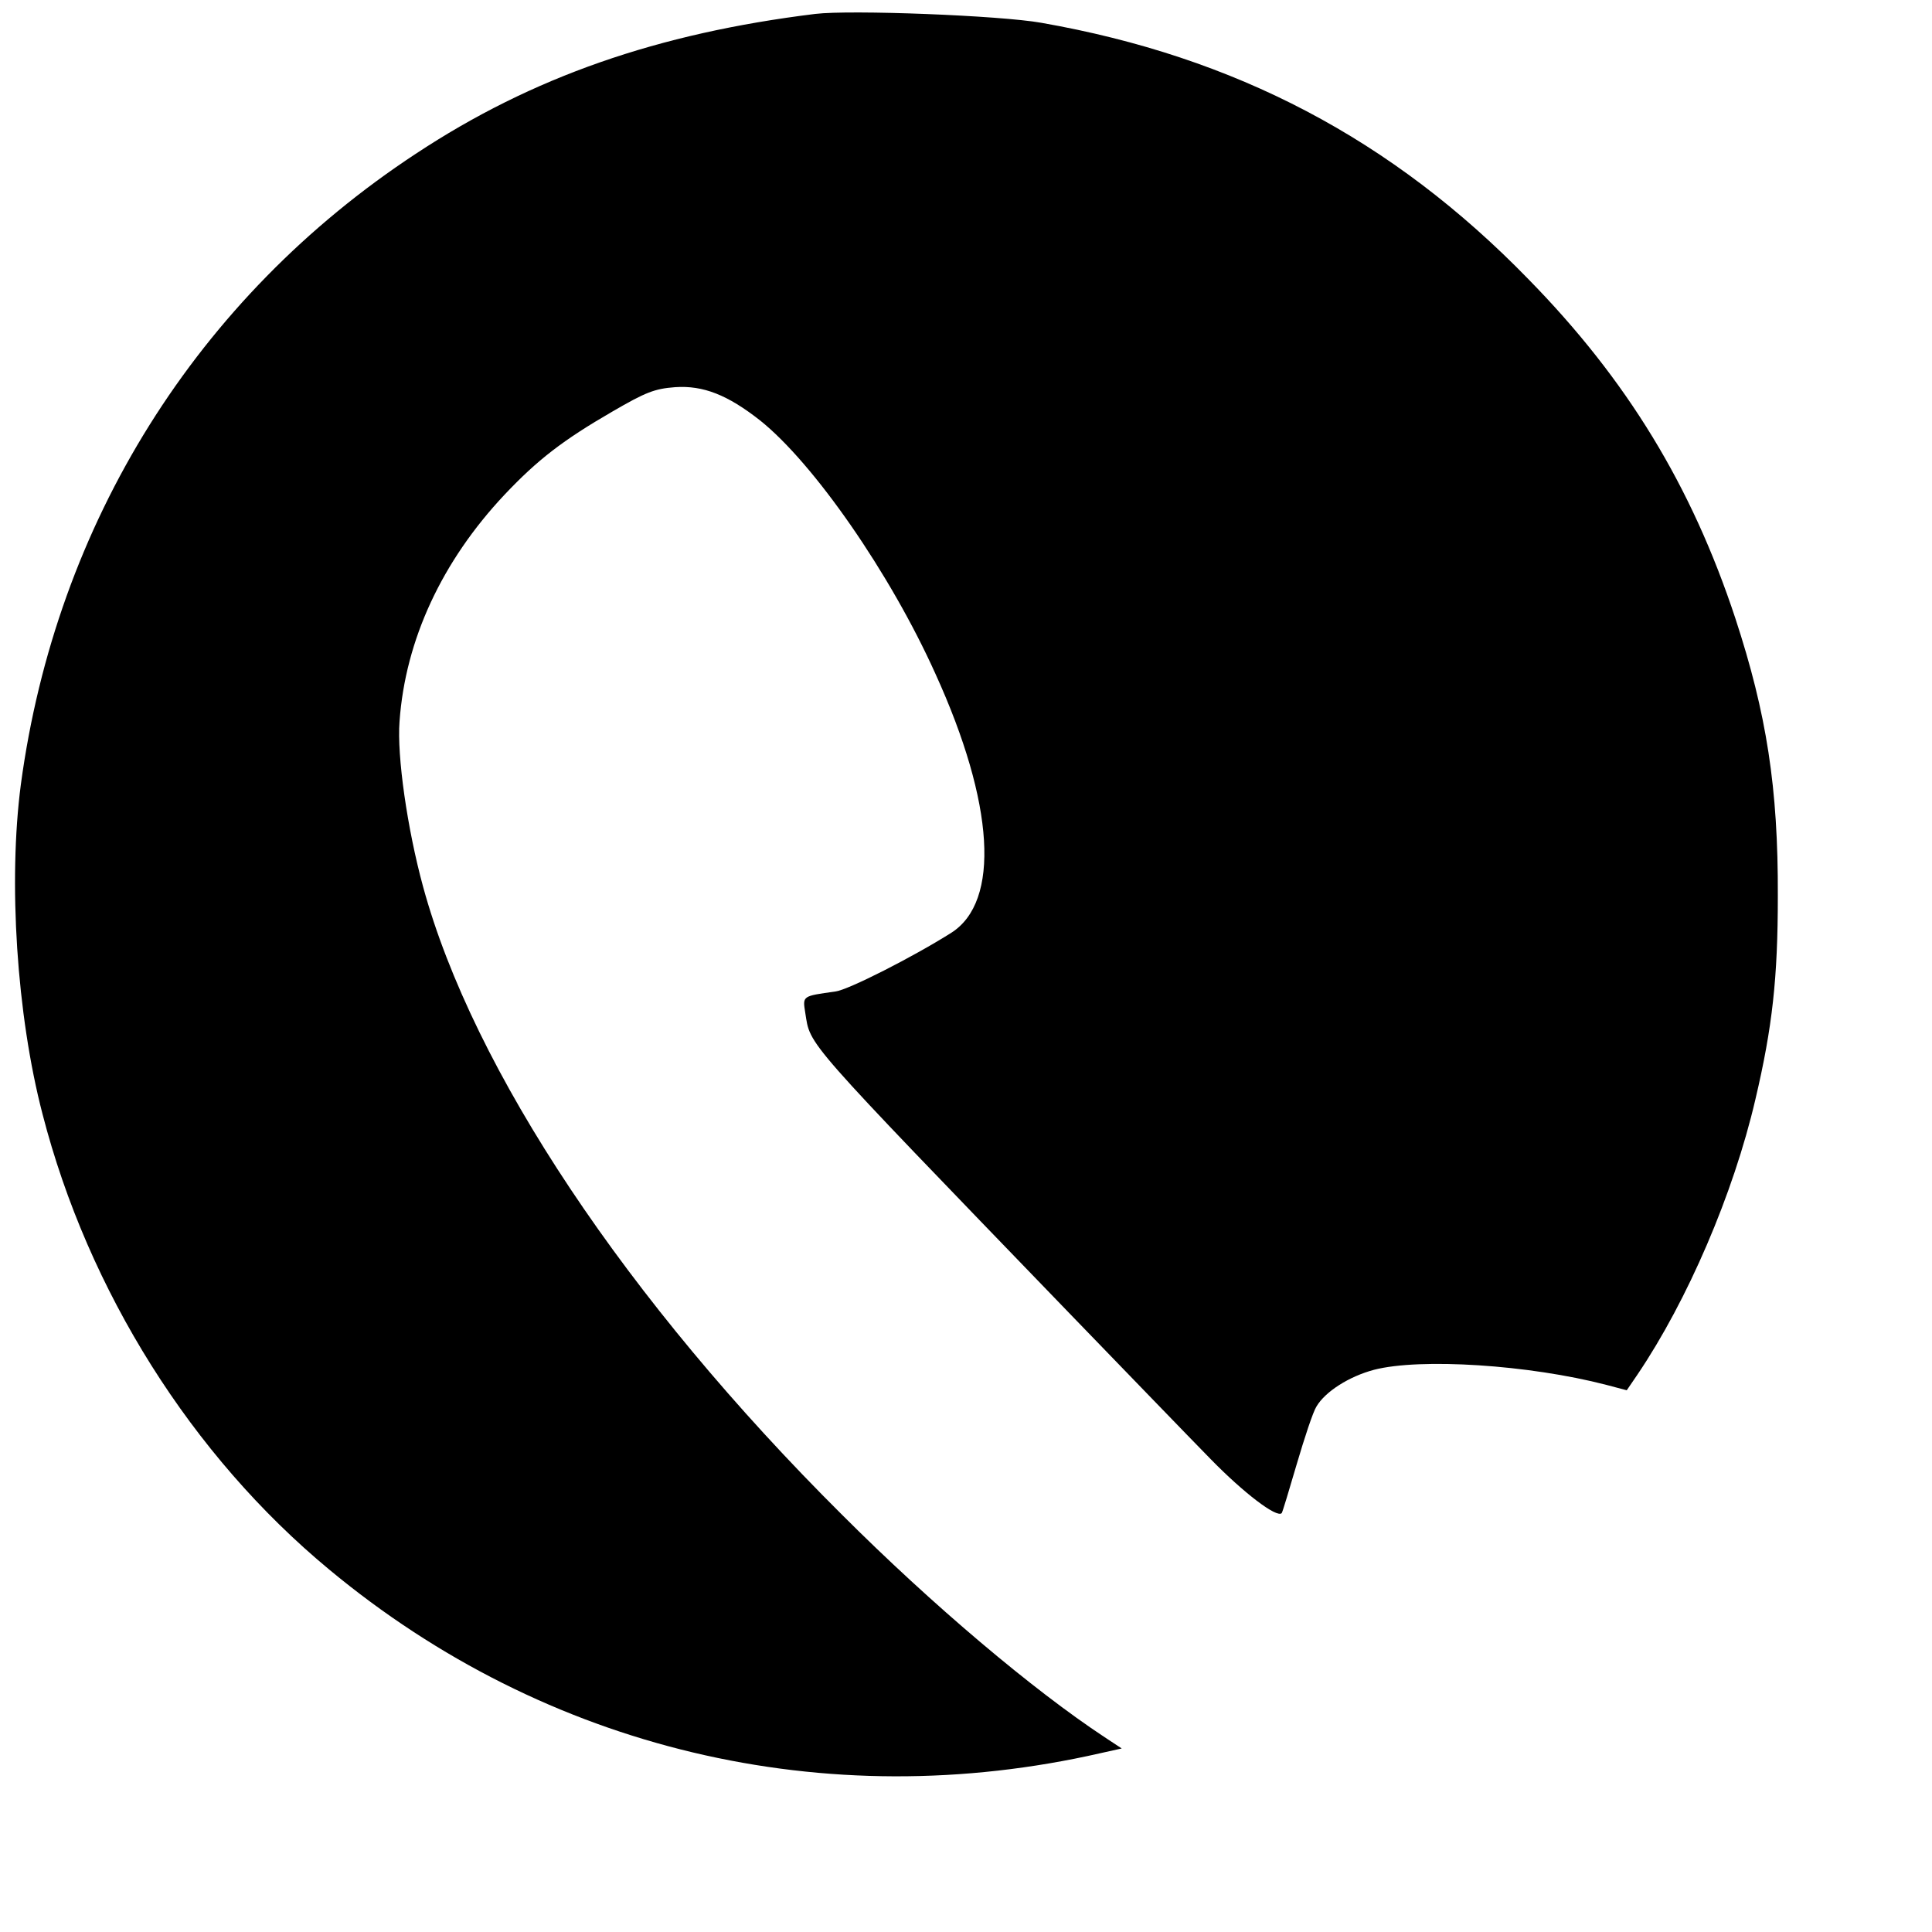 <?xml version="1.0" standalone="no"?>
<!DOCTYPE svg PUBLIC "-//W3C//DTD SVG 20010904//EN"
 "http://www.w3.org/TR/2001/REC-SVG-20010904/DTD/svg10.dtd">
<svg version="1.0" xmlns="http://www.w3.org/2000/svg"
 width="500pt" height="500pt" viewBox="0 0 500 500"
 preserveAspectRatio="xMidYMid meet">
<g transform="translate(0,500) scale(0.1,-0.1)"
fill="#000000" stroke="none">
<path d="M2110 4964 c-407 -50 -733 -163 -1034 -362 -566 -372 -931 -956
-1022 -1632 -33 -251 -11 -596 56 -853 118 -458 386 -884 742 -1179 561 -466
1284 -638 1997 -475 l54 12 -44 29 c-185 122 -446 342 -680 576 -558 555 -955
1152 -1084 1625 -41 150 -68 339 -61 428 15 211 110 415 272 587 85 90 151
141 279 215 86 50 109 59 162 63 73 5 136 -20 220 -86 139 -111 337 -396 454
-656 153 -336 168 -589 41 -670 -98 -62 -267 -148 -300 -152 -86 -12 -85 -11
-78 -55 14 -87 -12 -57 680 -774 149 -154 315 -326 370 -382 84 -86 170 -152
183 -139 2 2 19 59 39 127 20 68 42 135 51 149 23 39 85 78 149 95 120 31 401
13 601 -39 l53 -14 28 41 c129 191 248 467 305 712 44 187 58 314 58 526 1
280 -29 472 -110 719 -113 342 -280 617 -536 878 -352 362 -758 575 -1260 663
-106 19 -494 34 -585 23z"/>
</g>
</svg>
